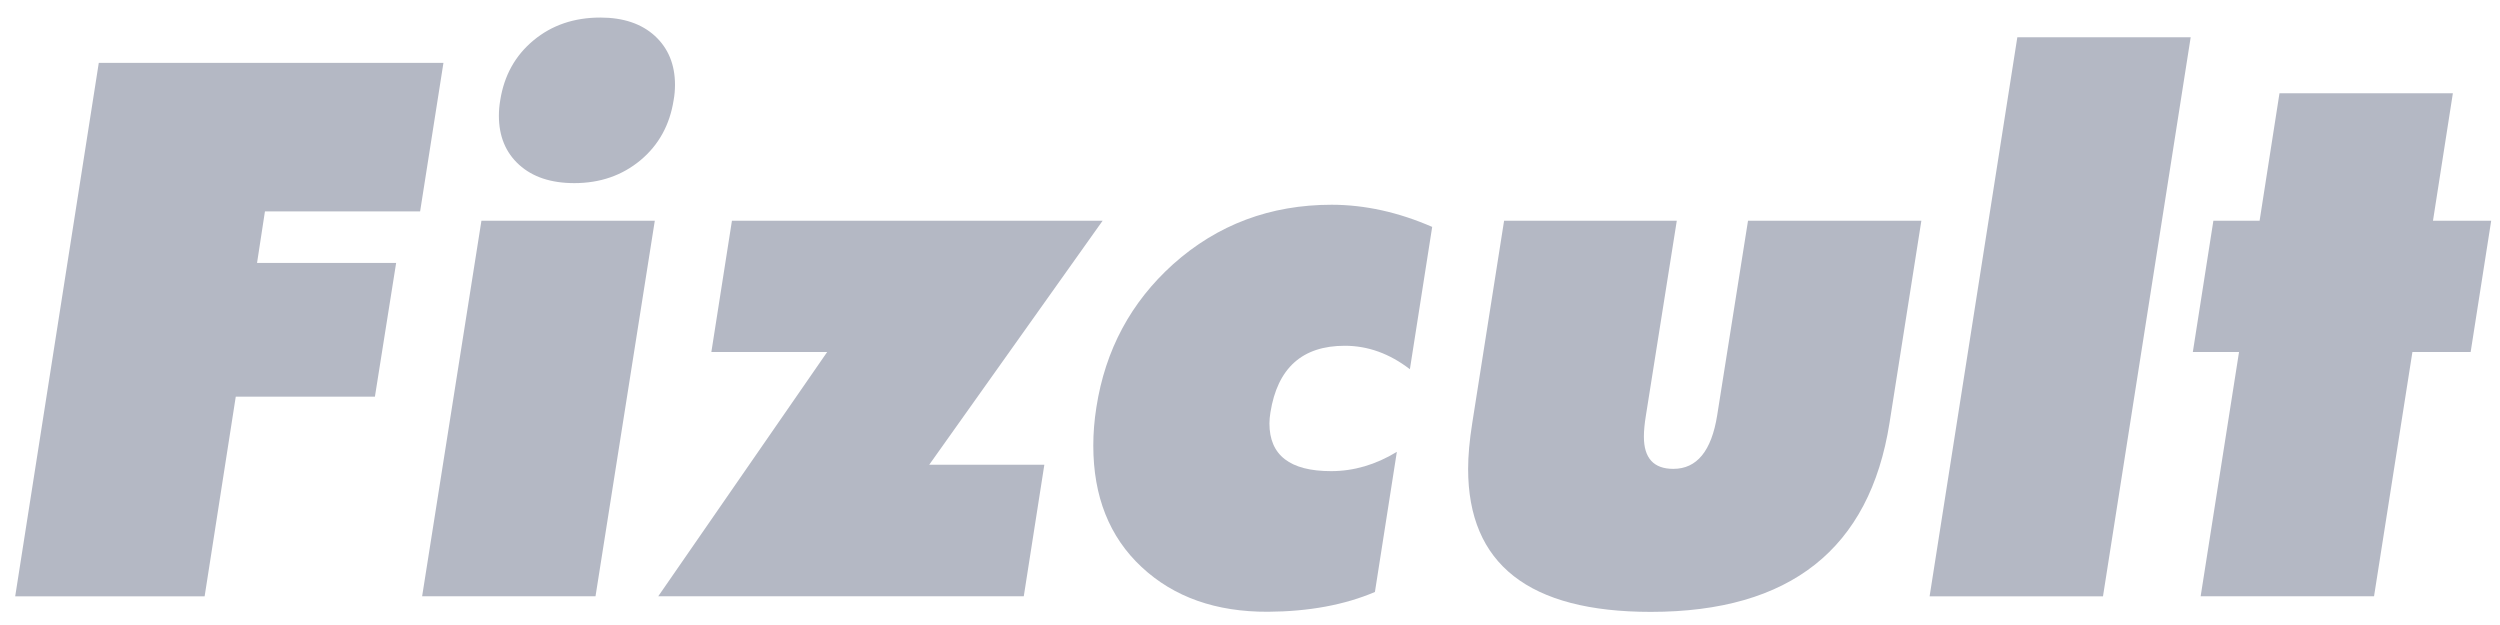 <svg width="88" height="22" viewBox="0 0 88 22" fill="none" xmlns="http://www.w3.org/2000/svg">
<path d="M15.609 2.214L14.788 7.442H9.326L9.048 9.255H13.944L13.197 13.962H8.299L7.203 20.99H0.535L3.477 2.214H15.609Z" fill="#B4B8C4"/>
<path d="M23.712 3.525C23.575 4.4 23.185 5.107 22.543 5.642C21.898 6.177 21.124 6.446 20.215 6.446C19.394 6.446 18.748 6.23 18.274 5.801C17.8 5.371 17.561 4.797 17.561 4.072C17.561 3.893 17.577 3.711 17.609 3.525C17.746 2.658 18.136 1.955 18.779 1.421C19.423 0.886 20.207 0.618 21.133 0.618C21.943 0.618 22.586 0.836 23.056 1.268C23.526 1.703 23.76 2.277 23.76 2.989C23.759 3.167 23.745 3.348 23.712 3.525ZM23.049 7.77L20.962 20.989H14.859L16.946 7.77H23.049Z" fill="#B4B8C4"/>
<path d="M38.812 7.77L32.709 16.358H36.761L36.037 20.989H23.17L29.117 12.39H25.04L25.764 7.77H38.812Z" fill="#B4B8C4"/>
<path d="M50.413 7.987L49.628 12.997C48.912 12.446 48.15 12.171 47.337 12.171C45.84 12.171 44.969 12.954 44.719 14.517C44.697 14.656 44.684 14.784 44.684 14.906C44.684 16.026 45.408 16.584 46.855 16.584C47.651 16.584 48.423 16.359 49.169 15.905L48.397 20.838C47.328 21.293 46.074 21.525 44.634 21.534C42.8 21.542 41.318 21.017 40.184 19.959C39.051 18.902 38.484 17.476 38.484 15.684C38.484 15.246 38.52 14.797 38.593 14.335C38.907 12.316 39.807 10.639 41.294 9.3C42.853 7.906 44.716 7.207 46.878 7.207C48.044 7.209 49.221 7.468 50.413 7.987Z" fill="#B4B8C4"/>
<path d="M67.632 7.77L66.511 14.887C65.812 19.321 63.011 21.538 58.106 21.538C53.819 21.538 51.678 19.859 51.678 16.504C51.678 16.049 51.725 15.509 51.824 14.887L52.944 7.77H59.023L57.937 14.617C57.889 14.909 57.865 15.162 57.865 15.371C57.865 16.127 58.21 16.504 58.901 16.504C59.729 16.504 60.245 15.875 60.445 14.617L61.53 7.77H67.632Z" fill="#B4B8C4"/>
<path d="M77.112 1.312L74.025 20.991H67.922L71.01 1.312H77.112Z" fill="#B4B8C4"/>
<path d="M87.69 7.769L86.967 12.39H84.917L83.566 20.989H77.463L78.814 12.39H77.188L77.911 7.769H79.538L80.238 3.282H86.341L85.641 7.769H87.69Z" fill="#B4B8C4"/>
</svg>
